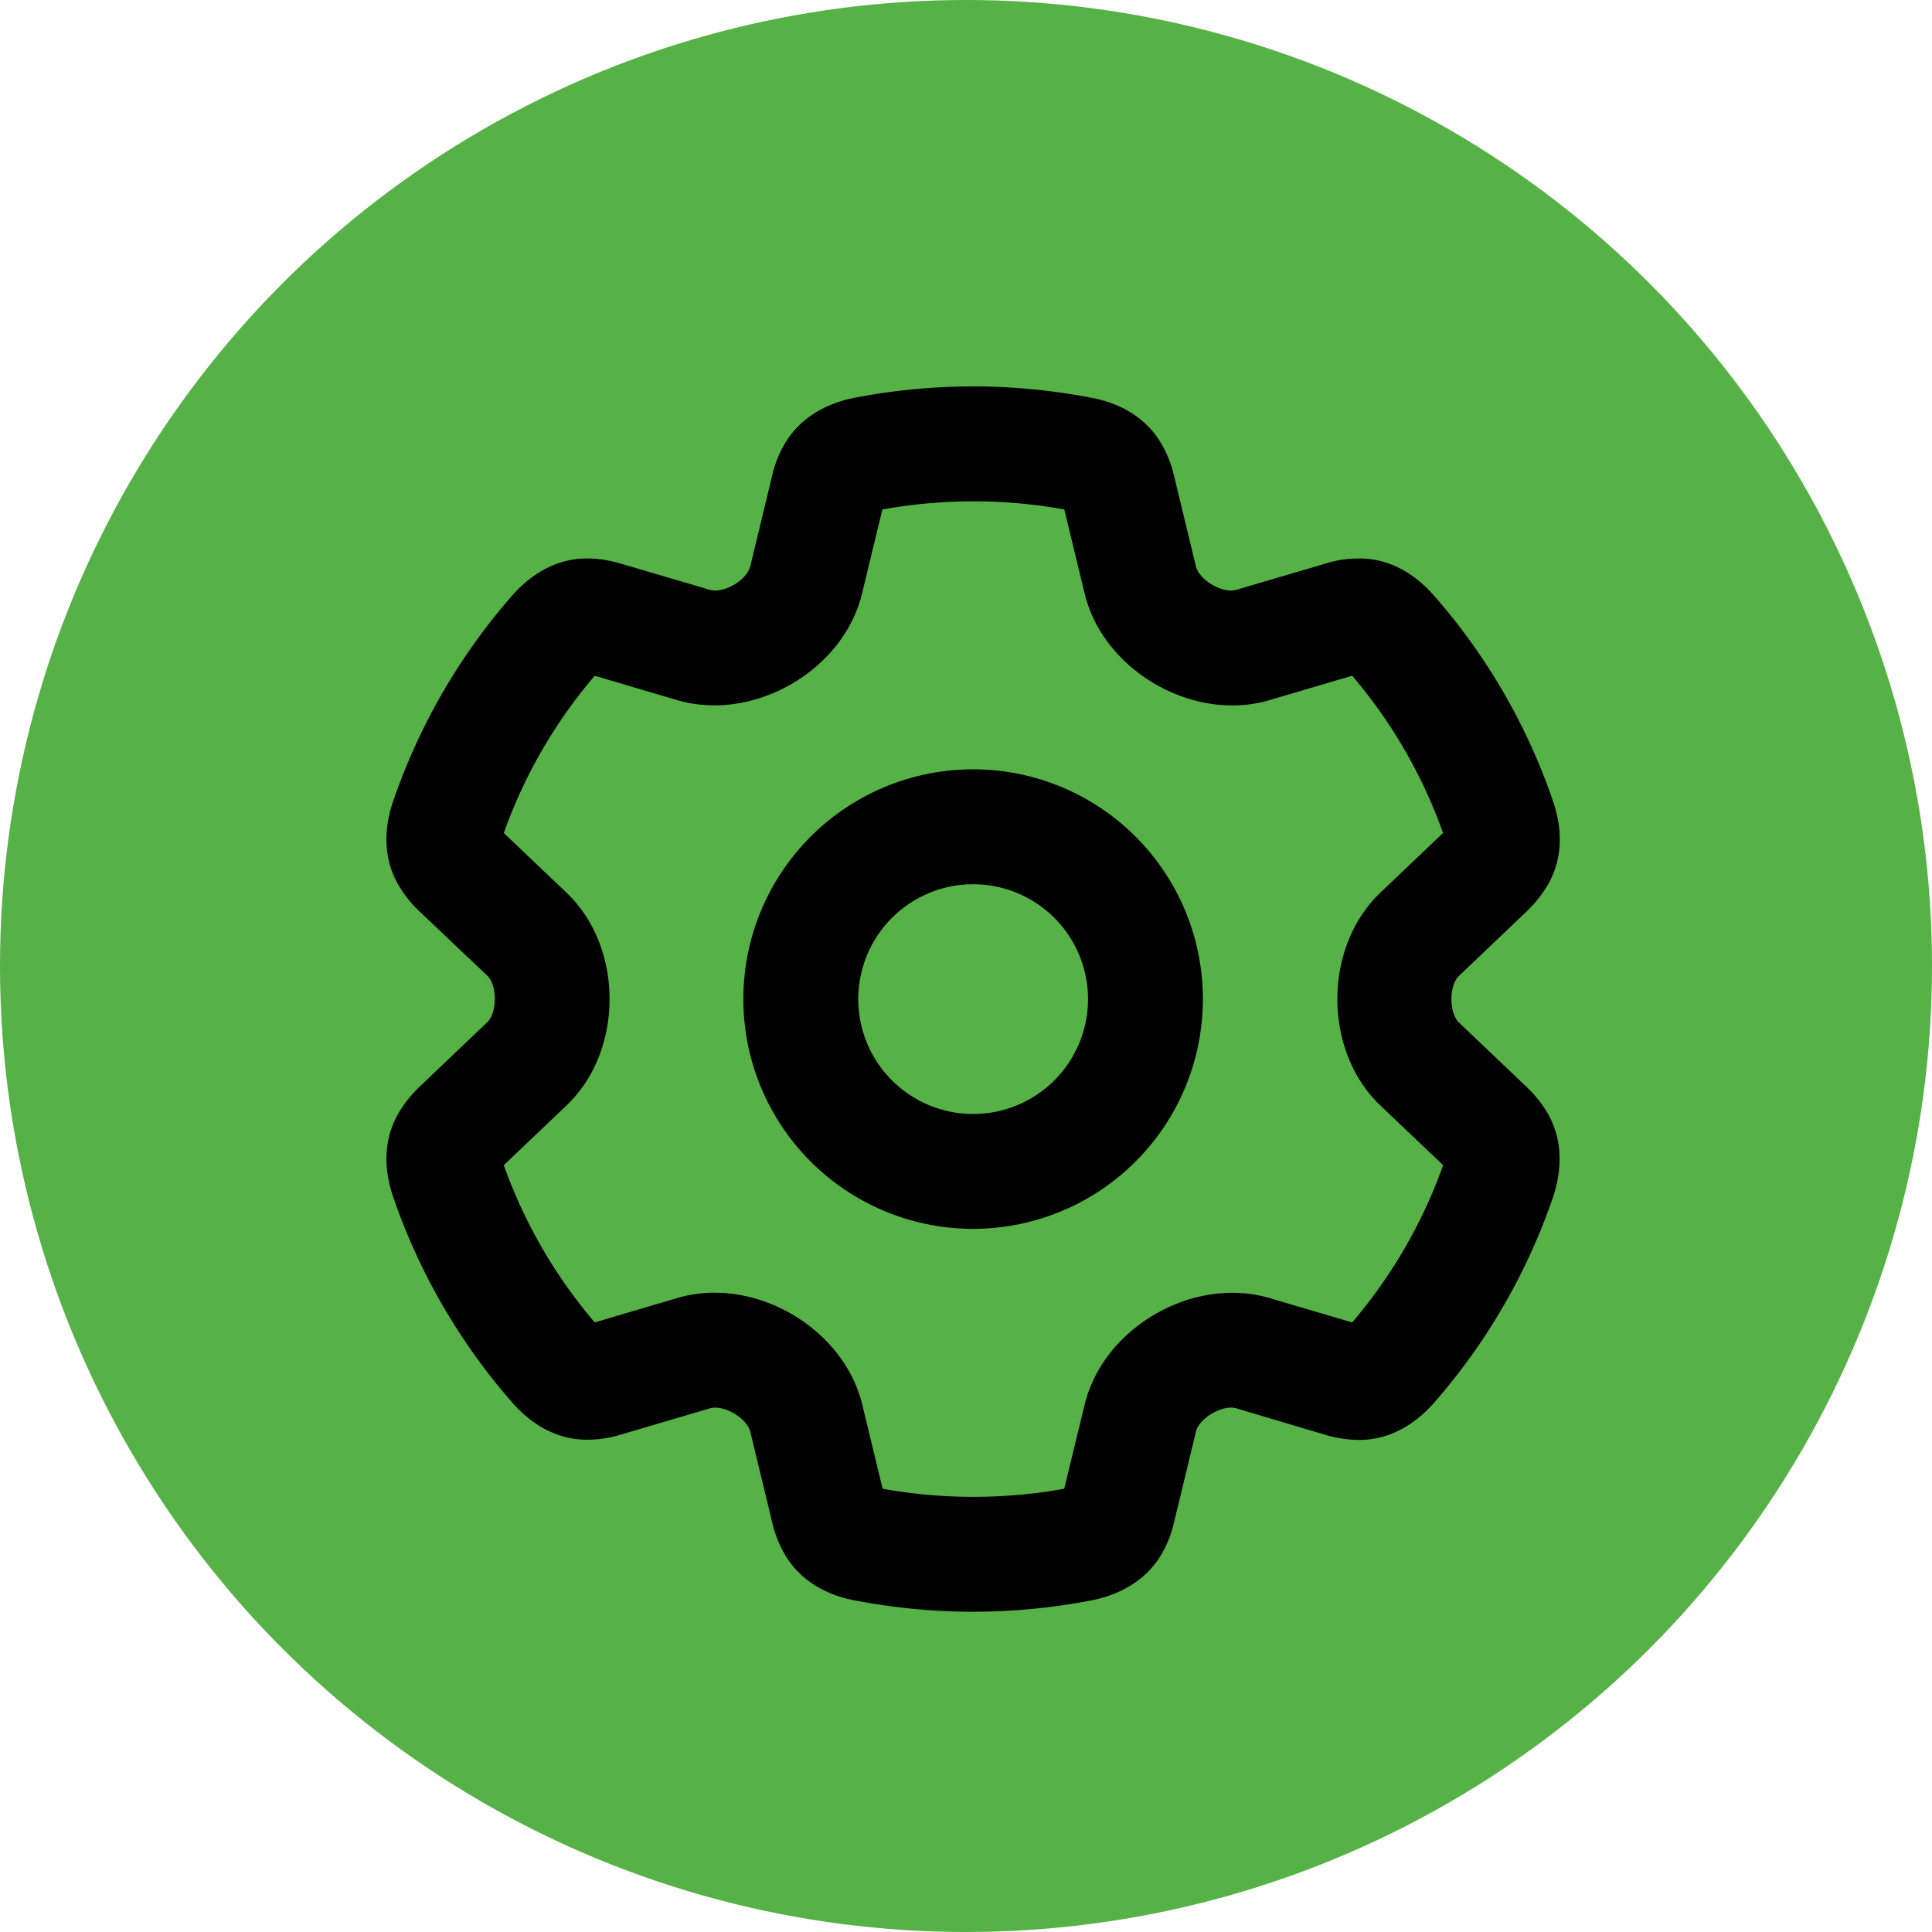 <svg width="25" height="25" viewBox="0 0 25 25" xmlns="http://www.w3.org/2000/svg">
    <g fill="none" fill-rule="evenodd">
        <circle fill="#56B146" cx="12.5" cy="12.5" r="12.5"/>
        <path d="M12.592 15.901a2.973 2.973 0 1 1 0-5.946 2.973 2.973 0 0 1 0 5.946zm-1.486-2.973a1.486 1.486 0 1 0 2.973.001 1.486 1.486 0 0 0-2.973-.001zm.312-6.336-.263 1.087c-.241 1-1.403 1.669-2.391 1.381l-1.068-.316a6.466 6.466 0 0 0-1.177 2.035l.81.771c.745.706.745 2.05 0 2.756l-.81.771a6.466 6.466 0 0 0 1.177 2.035l1.07-.316c.986-.291 2.15.381 2.392 1.381l.263 1.087c.762.14 1.589.14 2.35 0l.264-1.087c.242-1 1.403-1.669 2.39-1.381l1.072.316a6.466 6.466 0 0 0 1.177-2.035l-.811-.771c-.743-.706-.743-2.05 0-2.756l.81-.771a6.466 6.466 0 0 0-1.176-2.035l-1.071.316c-.985.291-2.15-.381-2.391-1.381l-.263-1.087a6.633 6.633 0 0 0-2.351 0h-.003zM12.592 5c.526 0 1.04.053 1.542.149.245.046.675.189.91.622.063.115.112.235.143.366l.288 1.192c.044.179.347.356.524.303l1.176-.346c.124-.038.25-.056.378-.059.499-.016.836.291 1 .477a7.908 7.908 0 0 1 1.546 2.672c.08.236.173.675-.084 1.096a1.564 1.564 0 0 1-.248.31l-.888.846c-.13.123-.13.48 0 .604l.888.845c.096.093.18.198.248.31.254.421.16.861.084 1.096a7.95 7.95 0 0 1-1.546 2.673c-.164.185-.504.492-1 .476a1.573 1.573 0 0 1-.378-.058l-1.176-.35c-.177-.053-.48.124-.524.303l-.288 1.192c-.031.131-.08.254-.142.366-.24.433-.67.573-.911.622a8.184 8.184 0 0 1-1.542.149 8.184 8.184 0 0 1-1.542-.149c-.245-.046-.675-.189-.911-.622a1.487 1.487 0 0 1-.142-.366l-.288-1.192c-.044-.179-.347-.356-.524-.303l-1.176.347a1.438 1.438 0 0 1-.378.058c-.5.016-.836-.291-1-.477a7.958 7.958 0 0 1-1.546-2.672c-.08-.236-.173-.675.084-1.096.068-.112.152-.217.248-.31l.888-.846c.13-.123.13-.48 0-.603l-.892-.846a1.559 1.559 0 0 1-.247-.31c-.254-.421-.161-.861-.081-1.093A7.936 7.936 0 0 1 6.63 7.704c.164-.186.504-.493 1-.477.127.003.254.024.378.059l1.176.346c.177.053.48-.124.524-.303l.288-1.192c.03-.131.08-.254.142-.366.239-.433.669-.573.91-.622A8.184 8.184 0 0 1 12.593 5z" fill="#000"/>
    </g>
</svg>
